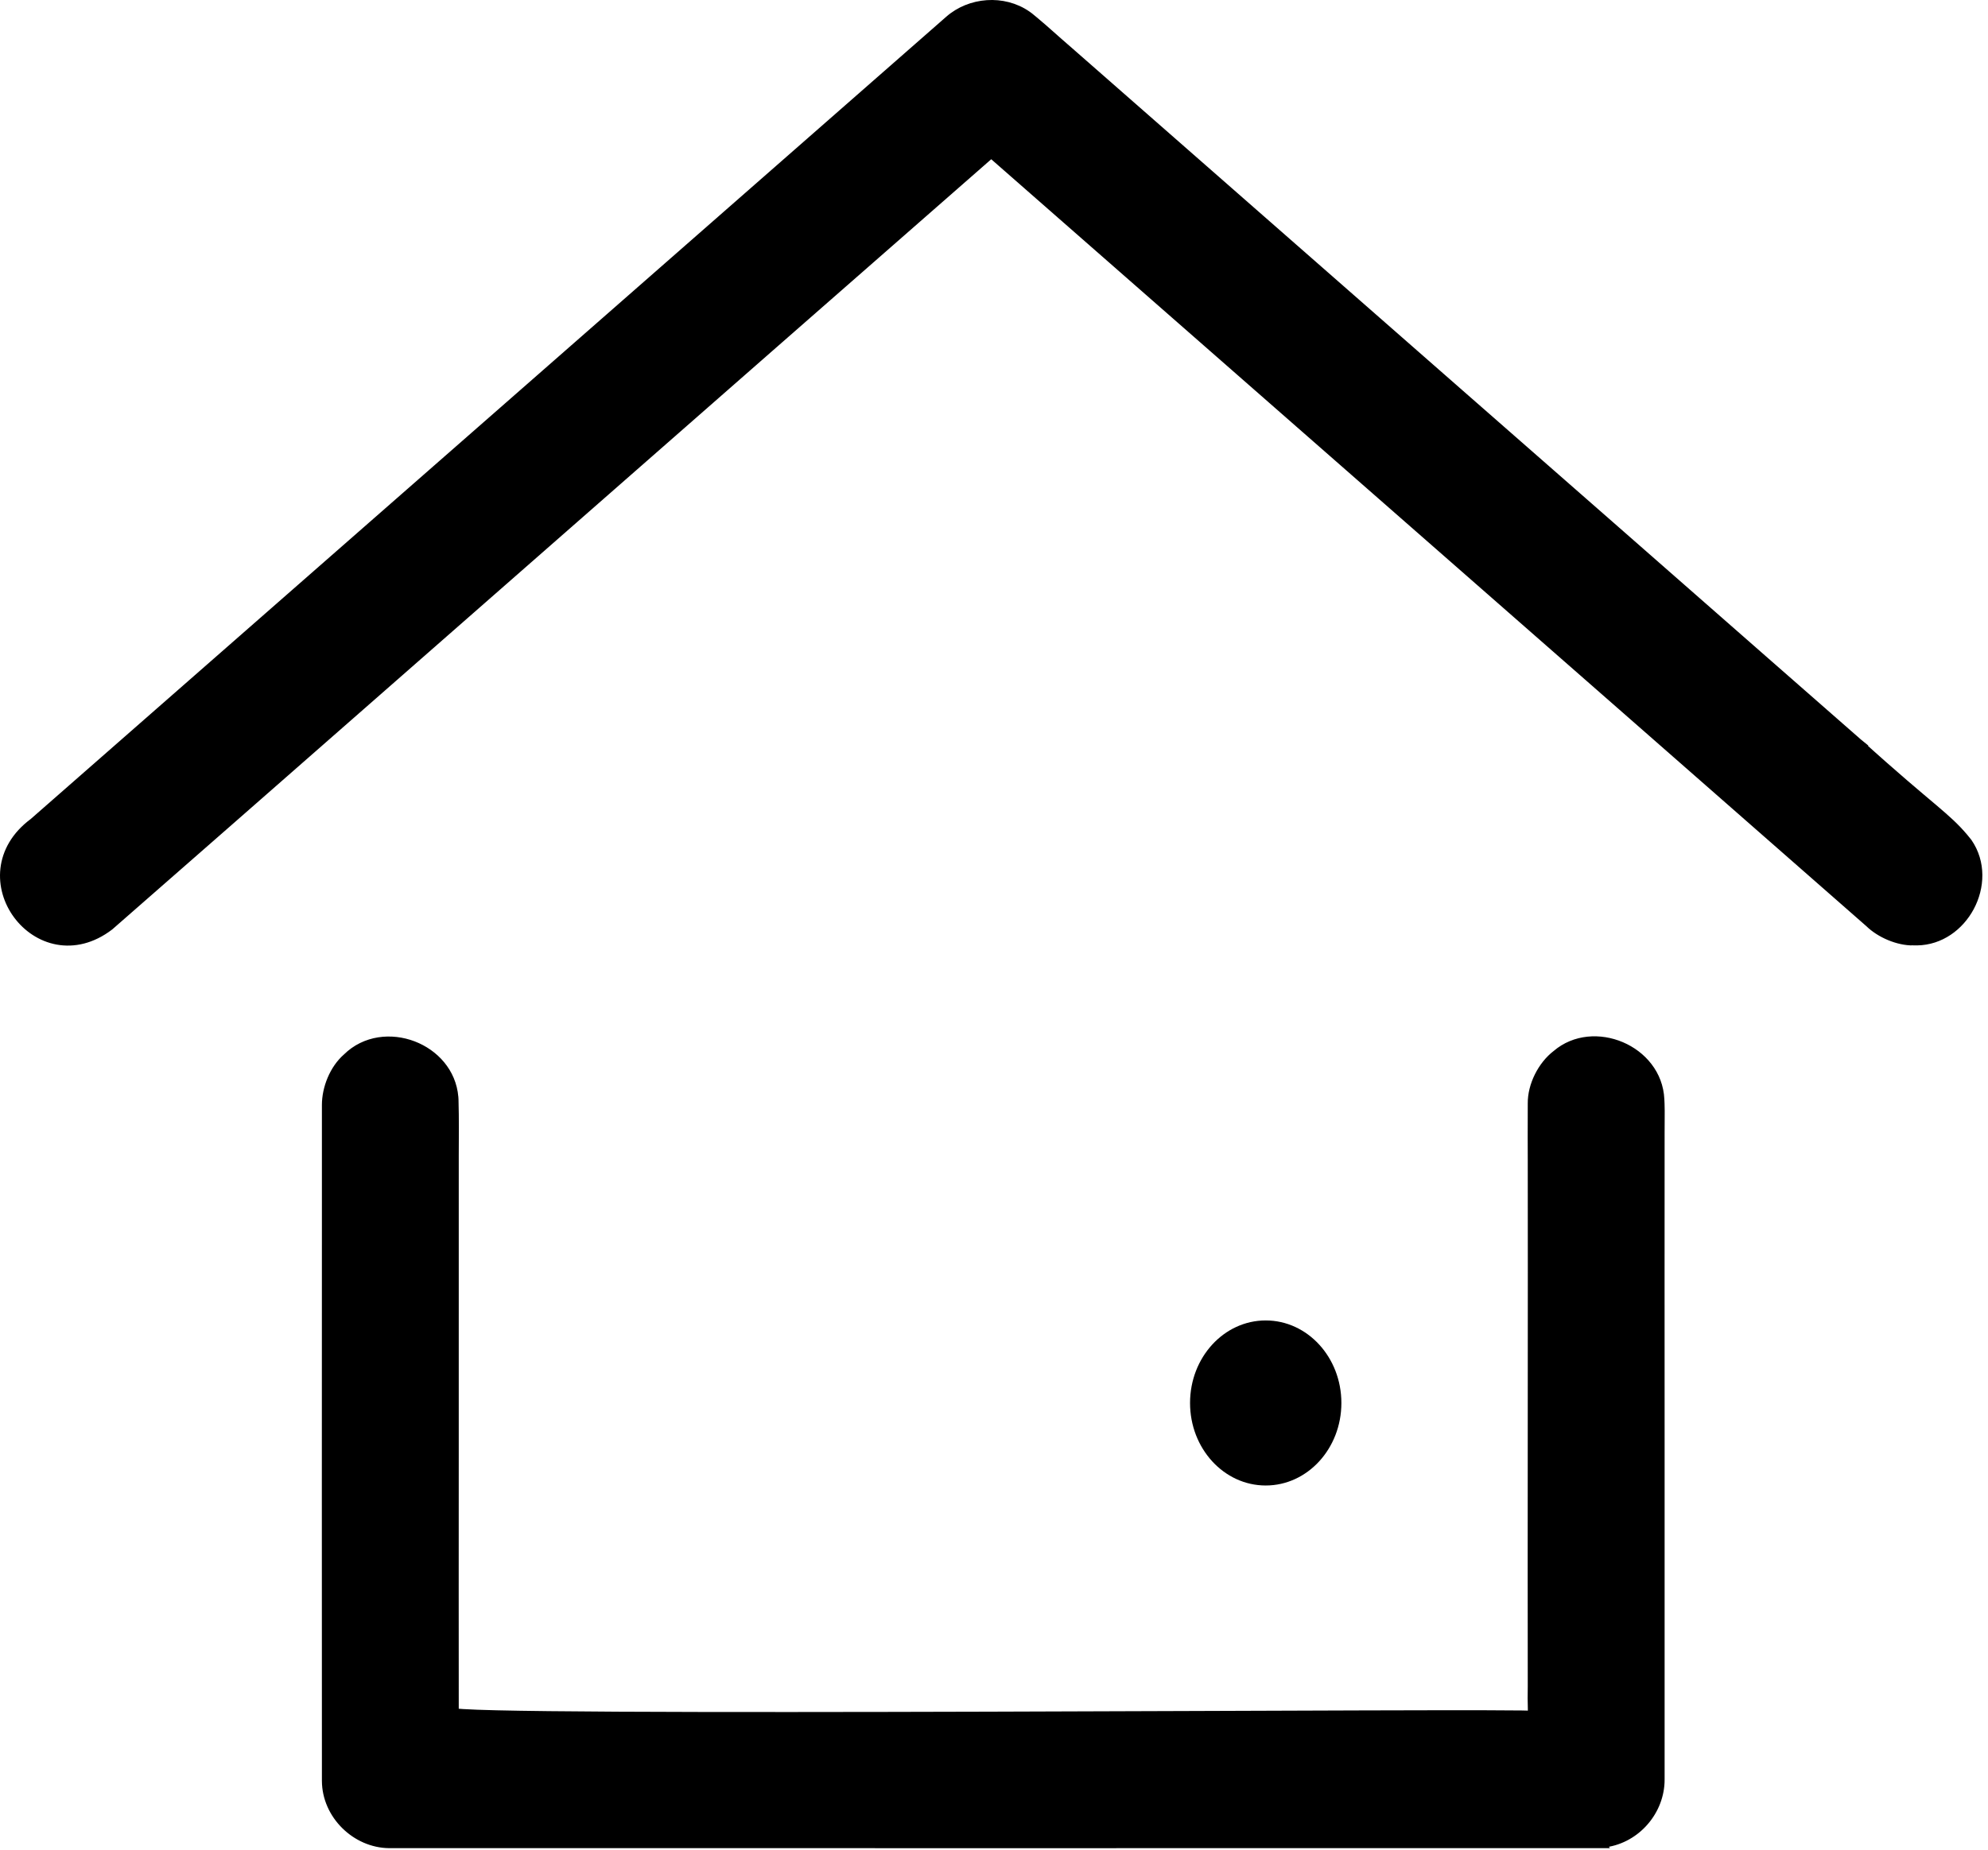 <svg width="289" height="269" viewBox="0 0 289 269" fill="none" xmlns="http://www.w3.org/2000/svg">
<path d="M226.178 153.205C228.911 150.864 232.65 150.695 235.718 151.998C238.796 153.305 241.285 156.129 241.451 159.864L241.48 160.5C241.53 161.914 241.477 162.895 241.488 164.783V164.787C241.464 178.485 241.499 192.678 241.488 209.142V258.712L241.479 259.181C241.275 263.748 237.624 267.703 233.014 268.152L233.071 268.232H232.107C231.788 268.232 58.217 268.244 56.556 268.232H56.554C51.675 268.182 47.321 263.988 47.296 258.956V258.954C47.272 236.394 47.296 197.181 47.296 174.981V160.665C47.296 158.217 48.403 155.38 50.345 153.688C53.043 151.025 56.911 150.664 60.118 151.894C63.236 153.09 65.812 155.821 66.131 159.518L66.154 159.879V159.888C66.235 162.858 66.202 165.043 66.191 168.051V171.395C66.214 192.774 66.167 228.853 66.19 248.91C66.437 248.943 66.809 248.977 67.306 249.008C68.393 249.077 70.025 249.136 72.131 249.186C76.34 249.286 82.415 249.351 89.74 249.39C104.391 249.468 124.035 249.443 143.734 249.387C153.583 249.359 163.446 249.324 172.705 249.291C181.965 249.257 190.622 249.225 198.057 249.204C205.492 249.182 211.708 249.172 216.085 249.182C218.273 249.187 220.005 249.197 221.199 249.213C221.796 249.222 222.263 249.231 222.586 249.243C222.596 249.243 222.606 249.243 222.615 249.244C222.618 248.99 222.612 248.658 222.601 248.222C222.582 247.482 222.558 246.502 222.593 245.245C222.557 227.481 222.629 184.957 222.593 168.635L222.584 165.321C222.584 162.451 222.602 160.893 222.593 160.448V160.443C222.568 157.791 224.048 154.834 226.178 153.205Z" fill="black" stroke="black"/>
<path d="M137.867 2.827C140.966 0.081 145.894 -0.329 149.382 2.1L149.715 2.344L149.725 2.352L150.467 2.962C152.117 4.339 153.273 5.437 155.508 7.363L155.512 7.366C172.972 22.695 190.63 38.138 211.962 56.857C225.757 68.93 242.426 83.564 256.796 96.164L270.208 107.916L270.215 107.922H270.214C275.622 112.828 278.858 115.499 281.114 117.412C283.091 119.089 284.331 120.197 285.61 121.717L286.163 122.396L286.183 122.422C288.227 125.392 288.033 129.079 286.475 131.975C284.965 134.78 282.134 136.917 278.693 136.967L278.358 136.965H278.132V136.968C275.919 137.006 273.241 135.863 271.653 134.301L238.356 105.102C199.685 71.201 148.903 26.708 144.097 22.49C114.36 48.499 19.56 131.697 16.019 134.742L16.008 134.752L15.996 134.761C13.405 136.738 10.719 137.295 8.313 136.853C5.918 136.412 3.843 134.99 2.437 133.083C1.03 131.176 0.278 128.762 0.558 126.316C0.838 123.87 2.147 121.432 4.784 119.474C32.689 95.039 122.236 16.528 137.867 2.827Z" fill="black" stroke="black"/>
<ellipse cx="184" cy="204" rx="11" ry="12" fill="black"/>
</svg>
